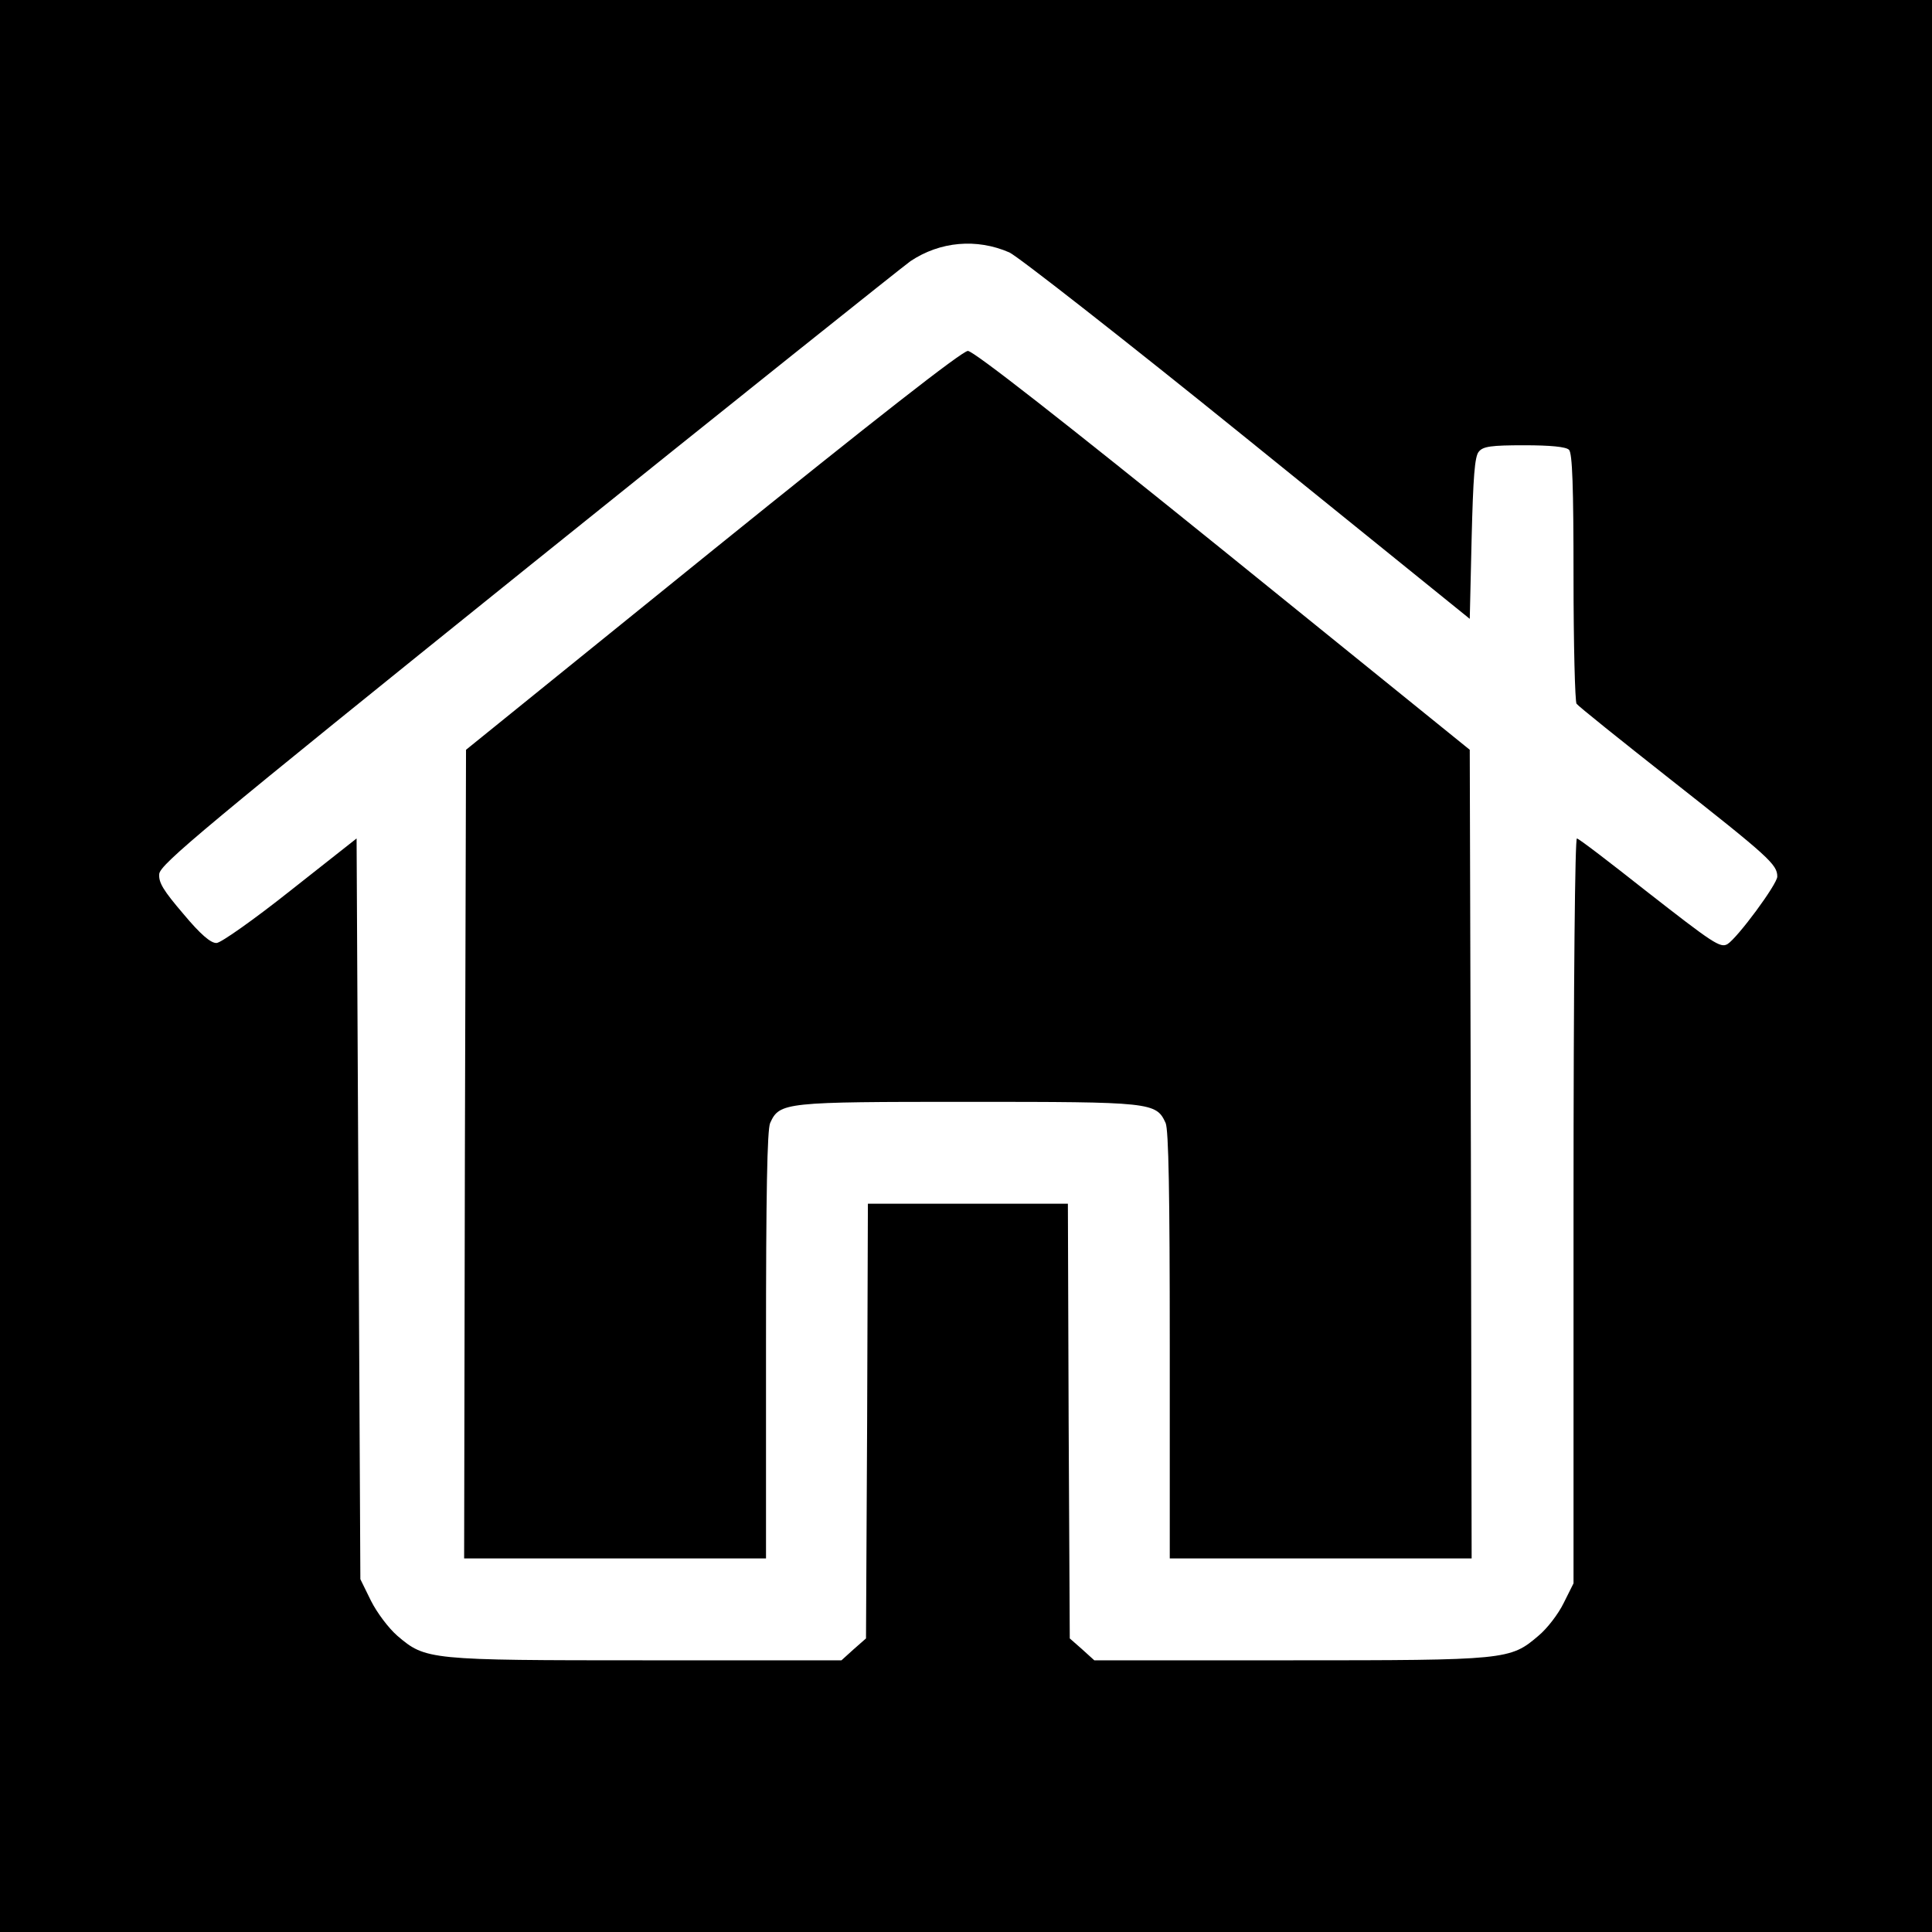 <?xml version="1.0" standalone="no"?>
<!DOCTYPE svg PUBLIC "-//W3C//DTD SVG 20010904//EN"
 "http://www.w3.org/TR/2001/REC-SVG-20010904/DTD/svg10.dtd">
<svg version="1.0" xmlns="http://www.w3.org/2000/svg"
 width="512pt" height="512pt" viewBox="0 0 512 512"
 preserveAspectRatio="xMidYMid meet">
<g transform="translate(0,512) scale(0.1,-0.1)"
fill="#000000" stroke="none">
<path d="M0 2560 l0 -2560 2560 0 2560 0 0 2560 0 2560 -2560 0 -2560 0 0
-2560z m2675 1891 c22 -10 306 -232 630 -494 l590 -477 5 214 c4 160 8 217 19
229 11 14 33 17 120 17 70 0 111 -4 119 -12 9 -9 12 -98 12 -337 0 -180 4
-331 8 -336 4 -6 115 -95 247 -199 263 -207 285 -227 285 -259 0 -20 -105
-162 -132 -179 -19 -11 -38 2 -216 141 -95 75 -177 138 -183 139 -5 2 -9 -365
-9 -985 l0 -989 -26 -52 c-14 -29 -44 -68 -67 -87 -75 -64 -83 -65 -659 -65
l-518 0 -32 29 -33 29 -3 576 -2 576 -265 0 -265 0 -2 -576 -3 -576 -33 -29
-32 -29 -518 0 c-577 0 -584 1 -659 65 -23 20 -54 61 -70 93 l-28 57 -5 982
-5 981 -175 -138 c-97 -77 -185 -139 -196 -139 -15 -1 -43 23 -88 77 -53 62
-66 83 -64 106 3 26 117 121 978 814 536 431 992 795 1013 810 78 52 175 61
262 23z"/>
<path d="M1889 3662 l-654 -529 -3 -1071 -2 -1072 400 0 400 0 0 565 c0 400 3
571 11 589 25 55 38 56 524 56 486 0 499 -1 524 -56 8 -18 11 -189 11 -589 l0
-565 400 0 400 0 -2 1072 -3 1071 -654 529 c-426 344 -661 528 -676 528 -15 0
-250 -184 -676 -528z"/>
</g>
</svg>
